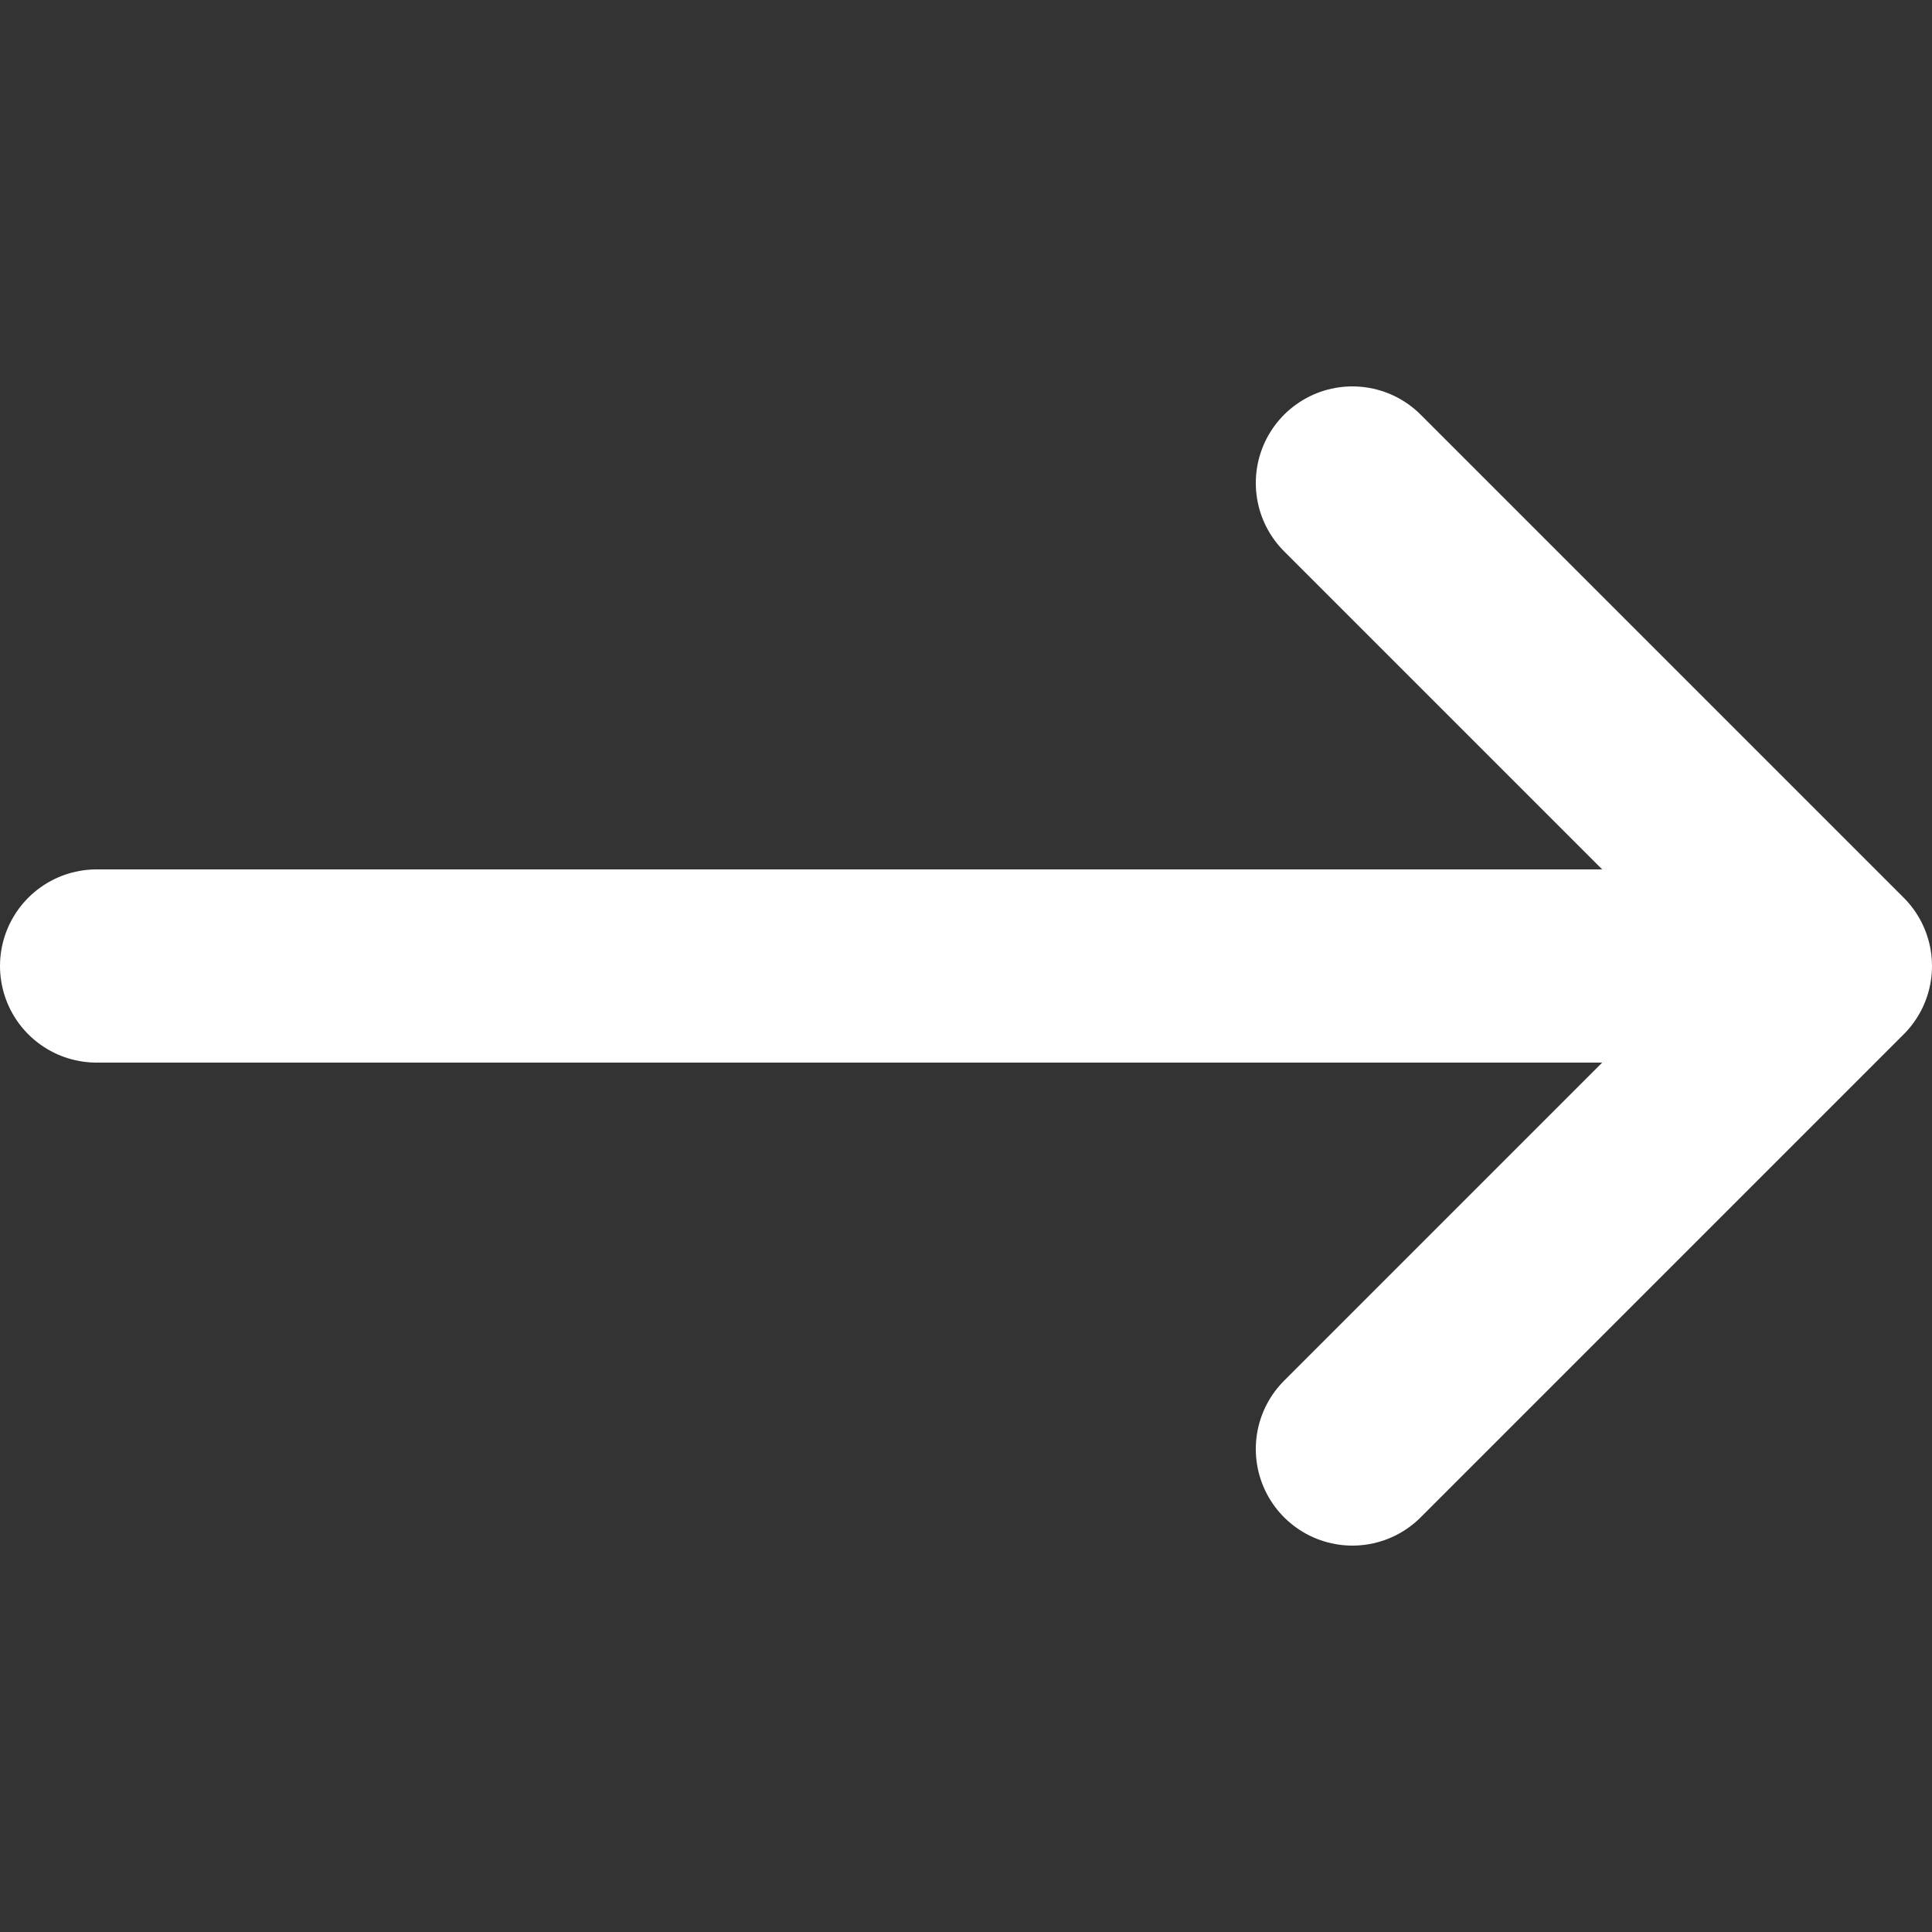 <svg width="20" height="20" viewBox="0 0 20 20" fill="none" xmlns="http://www.w3.org/2000/svg">
<rect x="0" y="0" width="20" height="20" fill="#333333" stroke="none"/>
<path d="M14 5L19 10M19 10L14 15M19 10H1" stroke="white" stroke-width="2" stroke-linecap="round" stroke-linejoin="round"/>
</svg>
